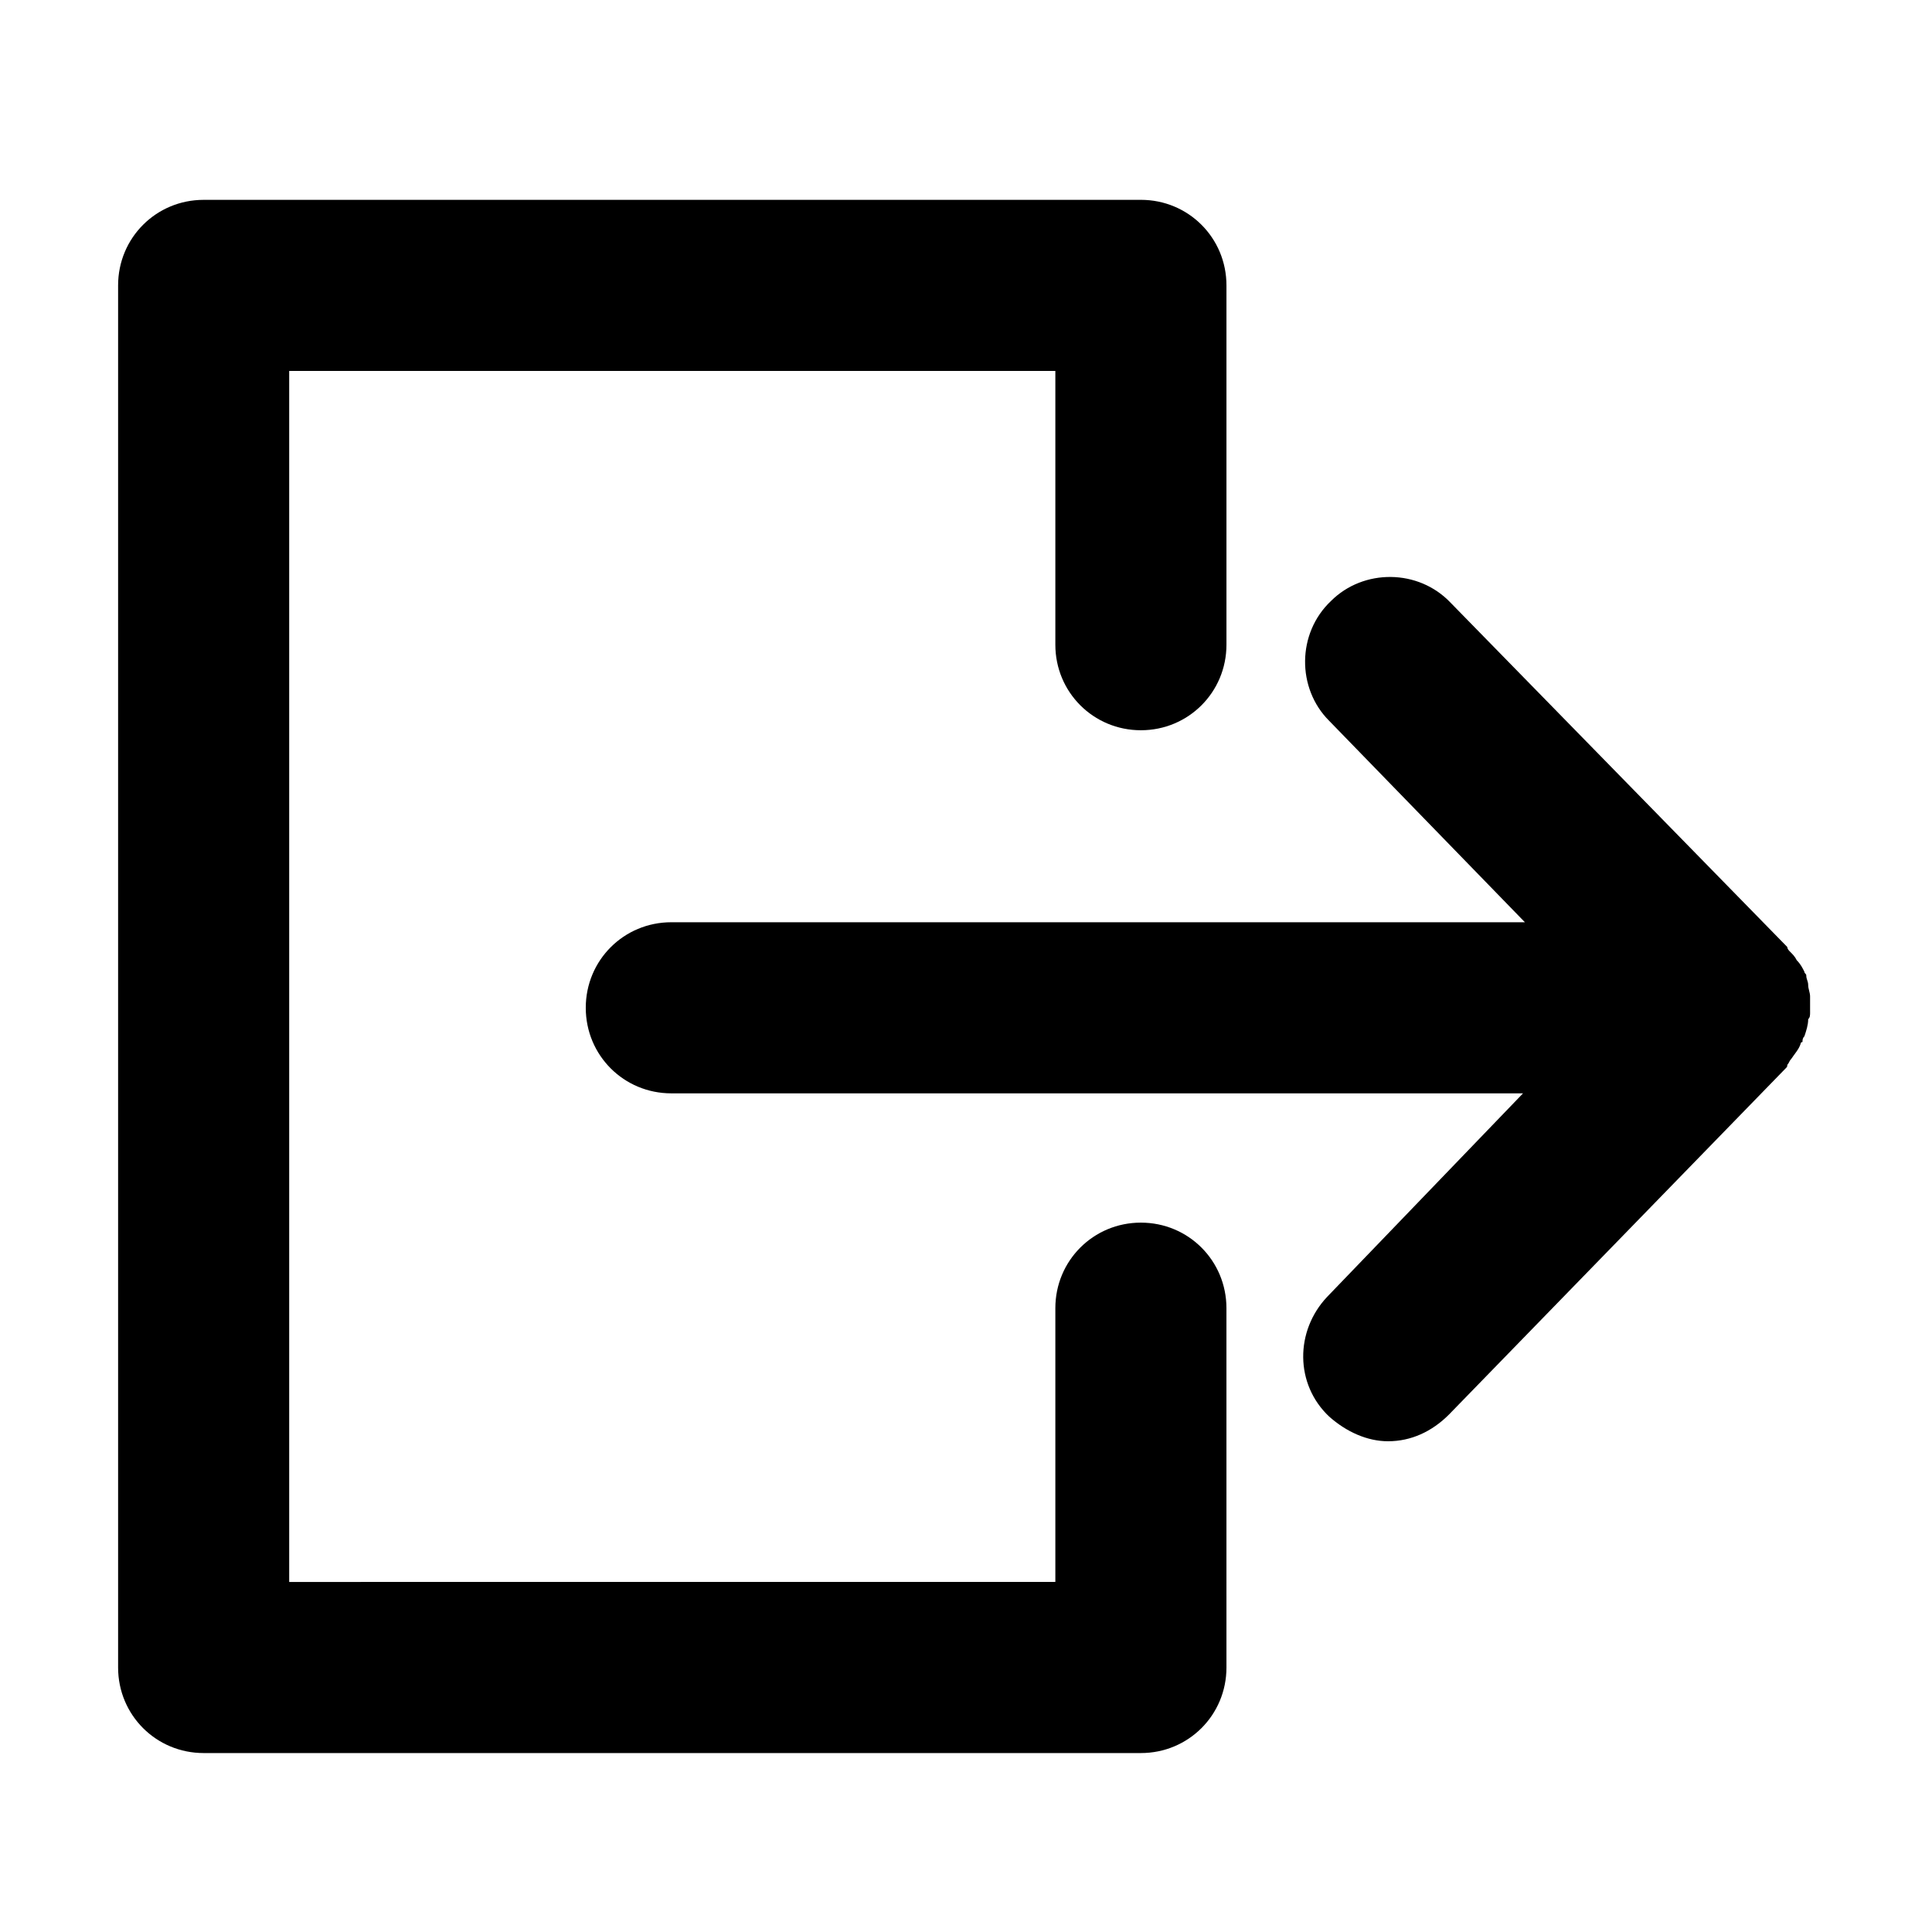 <?xml version="1.0" encoding="UTF-8"?>
<!-- Uploaded to: SVG Repo, www.svgrepo.com, Generator: SVG Repo Mixer Tools -->
<svg fill="#000000" width="800px" height="800px" version="1.1" viewBox="144 144 512 512" xmlns="http://www.w3.org/2000/svg">
 <g>
  <path d="m446.35 468.01c-12.594 0-22.672 10.078-22.672 22.672v72.547l-203.04 0.004v-320.93h203.04v72.547c0 12.594 10.078 22.672 22.672 22.672s22.672-10.078 22.672-22.672v-95.219c0-12.594-10.078-22.672-22.672-22.672l-248.38 0.004c-12.594 0-22.672 10.078-22.672 22.672v366.27c0 12.594 10.078 22.672 22.672 22.672h248.38c12.594 0 22.672-10.078 22.672-22.672l-0.004-95.223c0-12.594-10.074-22.672-22.672-22.672z"/>
  <path d="m623.69 412.09v-4.031c0-1.008-0.504-2.016-0.504-3.023 0-1.008-0.504-1.512-0.504-2.519 0-0.504-0.504-0.504-0.504-1.008-0.504-1.008-1.008-2.016-2.016-3.023-0.504-1.008-1.008-1.512-2.016-2.519 0 0-0.504-0.504-0.504-1.008l-89.176-91.188c-8.566-9.07-23.176-9.07-31.738-0.504-9.07 8.566-9.07 23.176-0.504 31.738l51.891 53.402h-176.33-1.008-48.871c-12.594 0-22.672 10.078-22.672 22.672s10.078 22.672 22.672 22.672h225.71l-51.891 53.91c-8.566 9.07-8.566 23.176 0.504 31.738 4.535 4.031 10.078 6.551 15.617 6.551 6.047 0 11.586-2.519 16.121-7.055l89.176-91.691c0.504-0.504 0.504-0.504 0.504-1.008 0.504-0.504 0.504-1.008 1.008-1.512 1.008-1.512 2.016-2.519 2.519-4.031 0 0 0-0.504 0.504-0.504 0-0.504 0-1.008 0.504-1.512 0.504-1.512 1.008-3.023 1.008-4.535 0.504-0.5 0.504-1.004 0.504-2.012z"/>
 </g>
</svg>